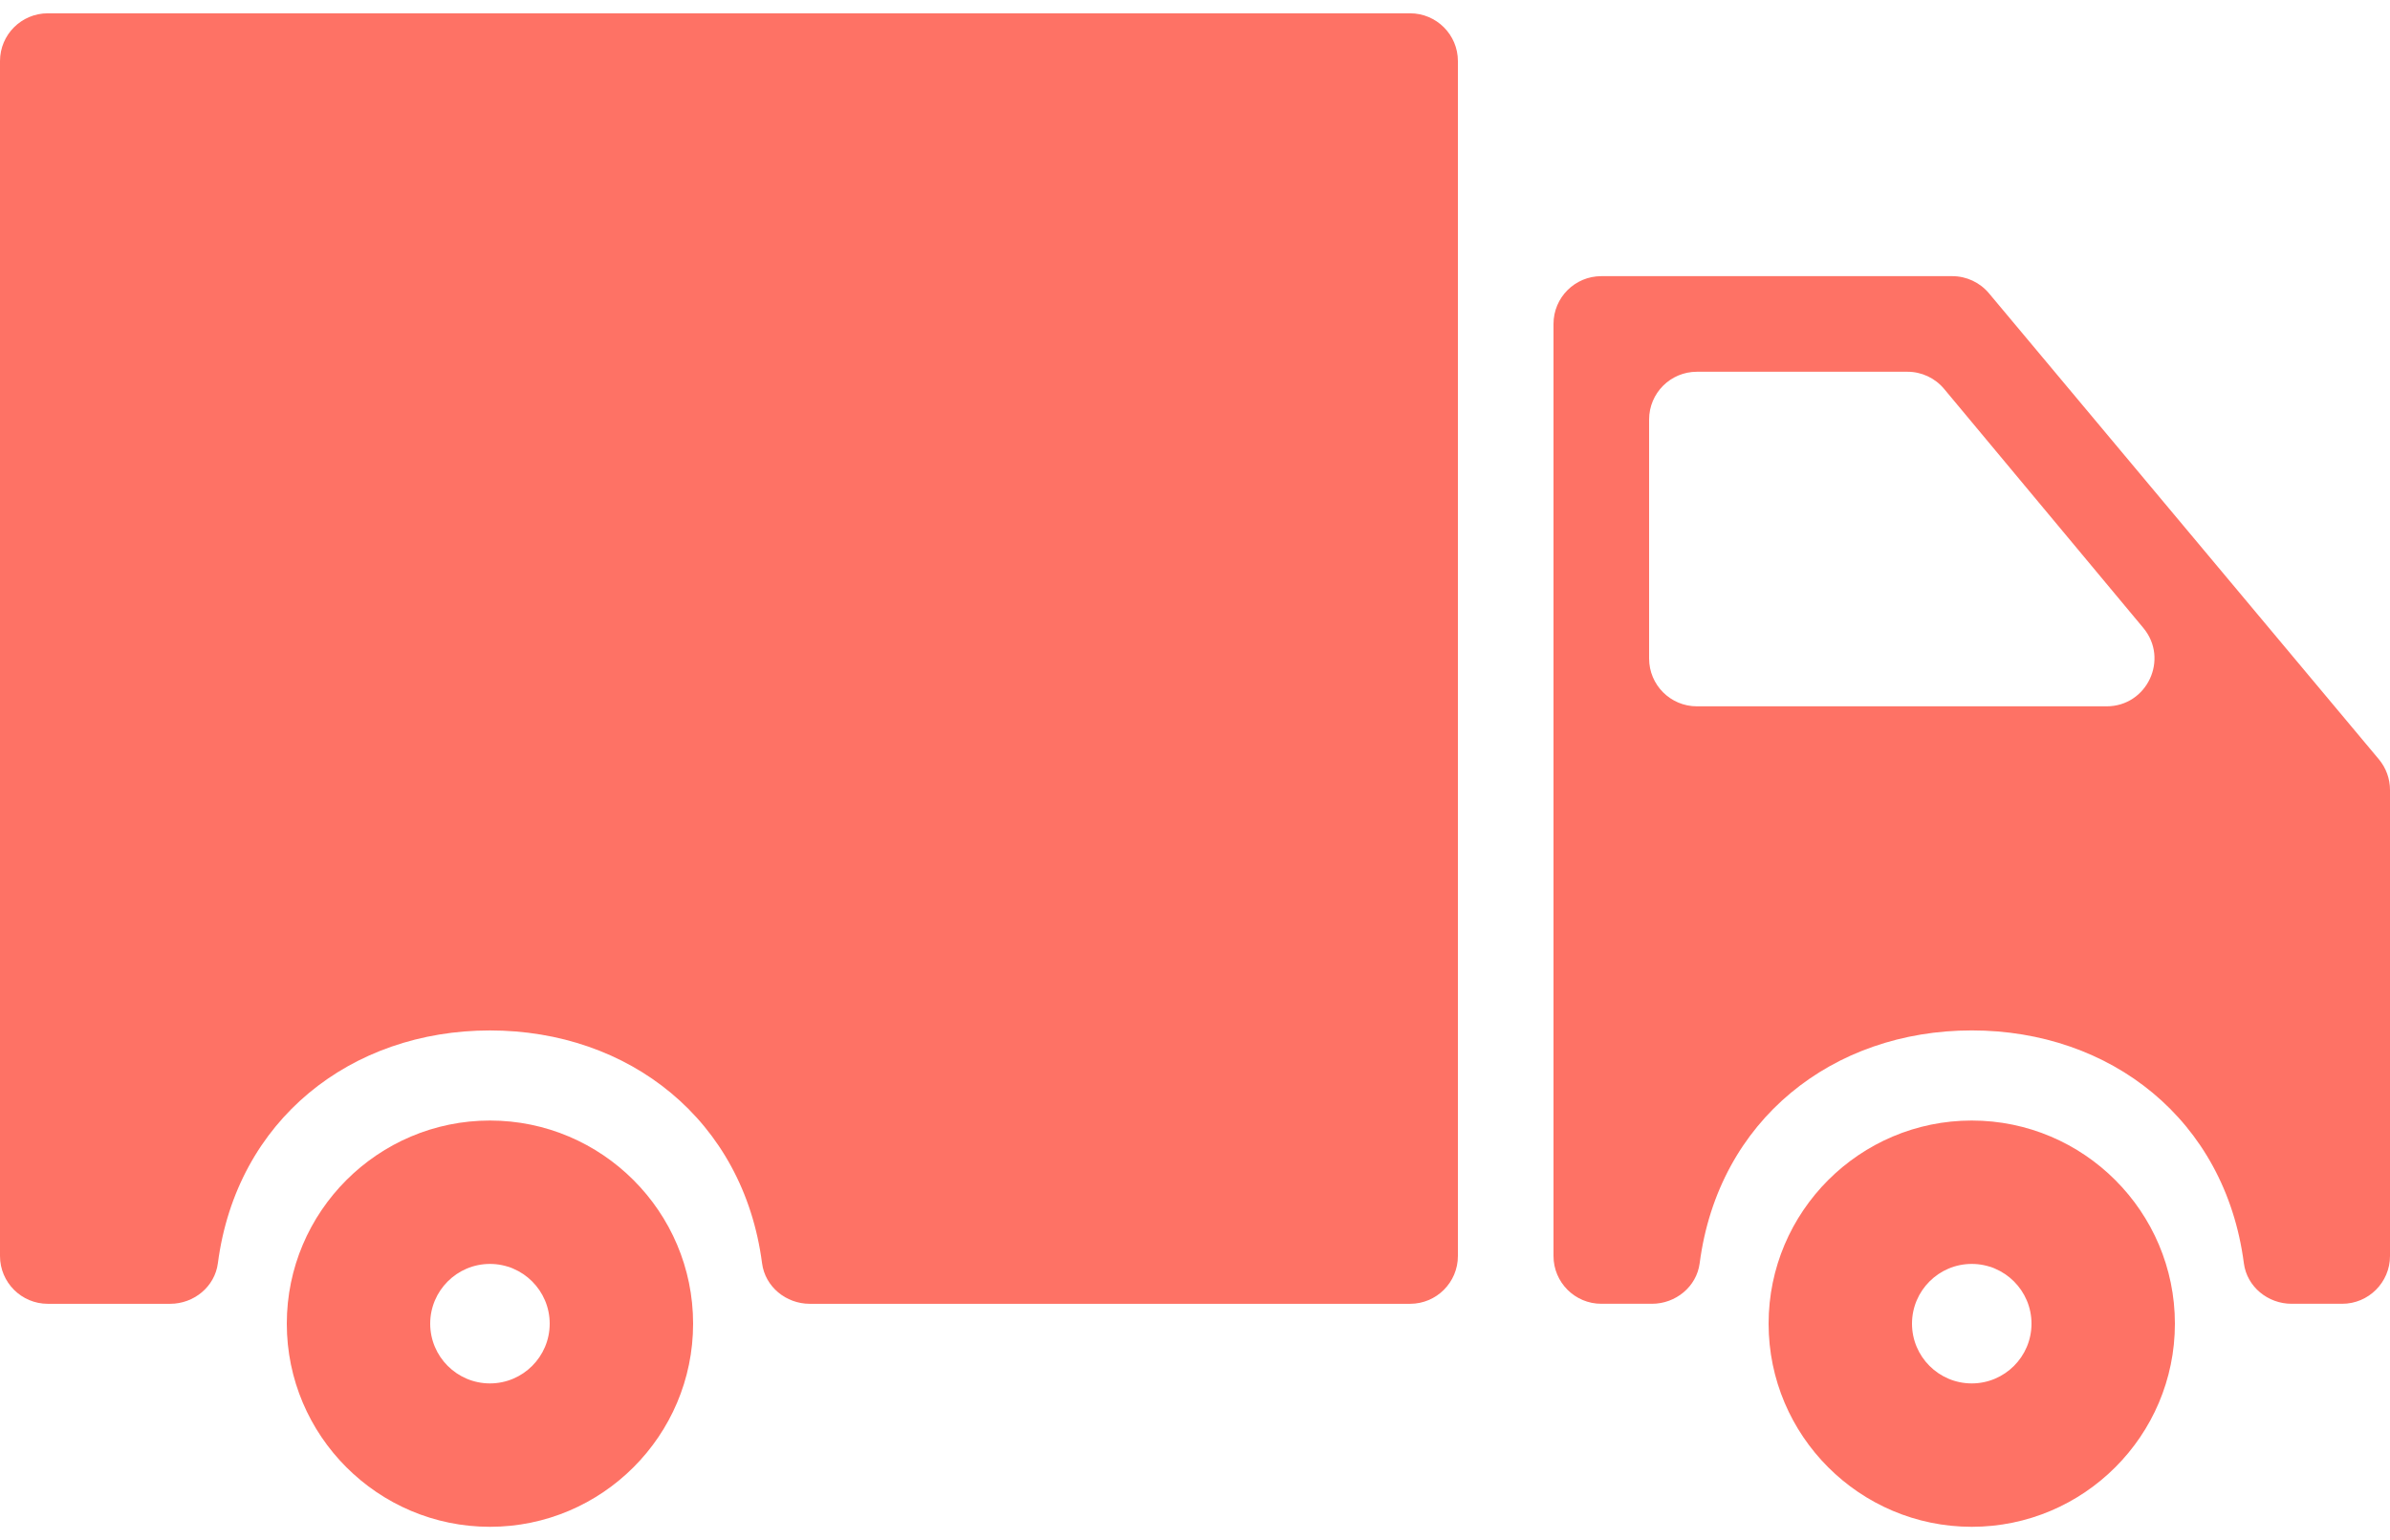 <svg width="90" height="58" viewBox="0 0 90 58" fill="none" xmlns="http://www.w3.org/2000/svg">
<path d="M74.25 42.199C70.031 42.199 66.6 45.632 66.6 49.849C66.6 54.068 70.031 57.499 74.25 57.499C78.467 57.499 81.9 54.068 81.9 49.849C81.9 45.632 78.467 42.199 74.25 42.199ZM74.25 52.099C73.009 52.099 72 51.09 72 49.849C72 48.608 73.009 47.599 74.25 47.599C75.491 47.599 76.5 48.608 76.5 49.849C76.5 51.09 75.491 52.099 74.25 52.099Z" fill="#FE7265"/>
<path d="M73.517 10.4H60.3C59.305 10.4 58.5 11.206 58.5 12.2V47.3C58.5 48.293 59.305 49.1 60.3 49.1H62.209C63.1 49.1 63.889 48.458 64.004 47.574C64.711 42.162 69.028 38.805 74.251 38.805C79.474 38.805 83.791 42.162 84.497 47.574C84.612 48.458 85.401 49.1 86.293 49.1H88.2C89.193 49.1 90 48.293 90 47.3V29.75C90 29.327 89.851 28.918 89.581 28.595L74.898 11.045C74.556 10.636 74.05 10.4 73.517 10.4ZM62.1 24.8V15.8C62.1 14.806 62.905 14 63.9 14H71.829C72.363 14 72.869 14.237 73.211 14.648L80.711 23.648C81.688 24.82 80.854 26.6 79.328 26.6H63.9C62.905 26.6 62.1 25.794 62.1 24.8Z" fill="#FE7265"/>
<path d="M1.8 49.101H6.409C7.3 49.101 8.089 48.459 8.204 47.575C8.911 42.163 13.228 38.806 18.451 38.806C23.674 38.806 27.991 42.163 28.697 47.575C28.812 48.459 29.601 49.101 30.493 49.101H53.1C54.094 49.101 54.9 48.294 54.9 47.301V2.301C54.9 1.307 54.093 0.501 53.1 0.501H1.8C0.805 0.501 0 1.307 0 2.301V47.301C0 48.294 0.805 49.101 1.8 49.101Z" fill="#FE7265"/>
<path d="M18.45 42.199C14.232 42.199 10.8 45.632 10.8 49.849C10.8 54.068 14.232 57.499 18.45 57.499C22.667 57.499 26.1 54.068 26.1 49.849C26.1 45.632 22.667 42.199 18.45 42.199ZM18.45 52.099C17.209 52.099 16.2 51.09 16.2 49.849C16.2 48.608 17.209 47.599 18.45 47.599C19.691 47.599 20.7 48.608 20.7 49.849C20.7 51.09 19.691 52.099 18.45 52.099Z" fill="#FE7265"/>
</svg>
